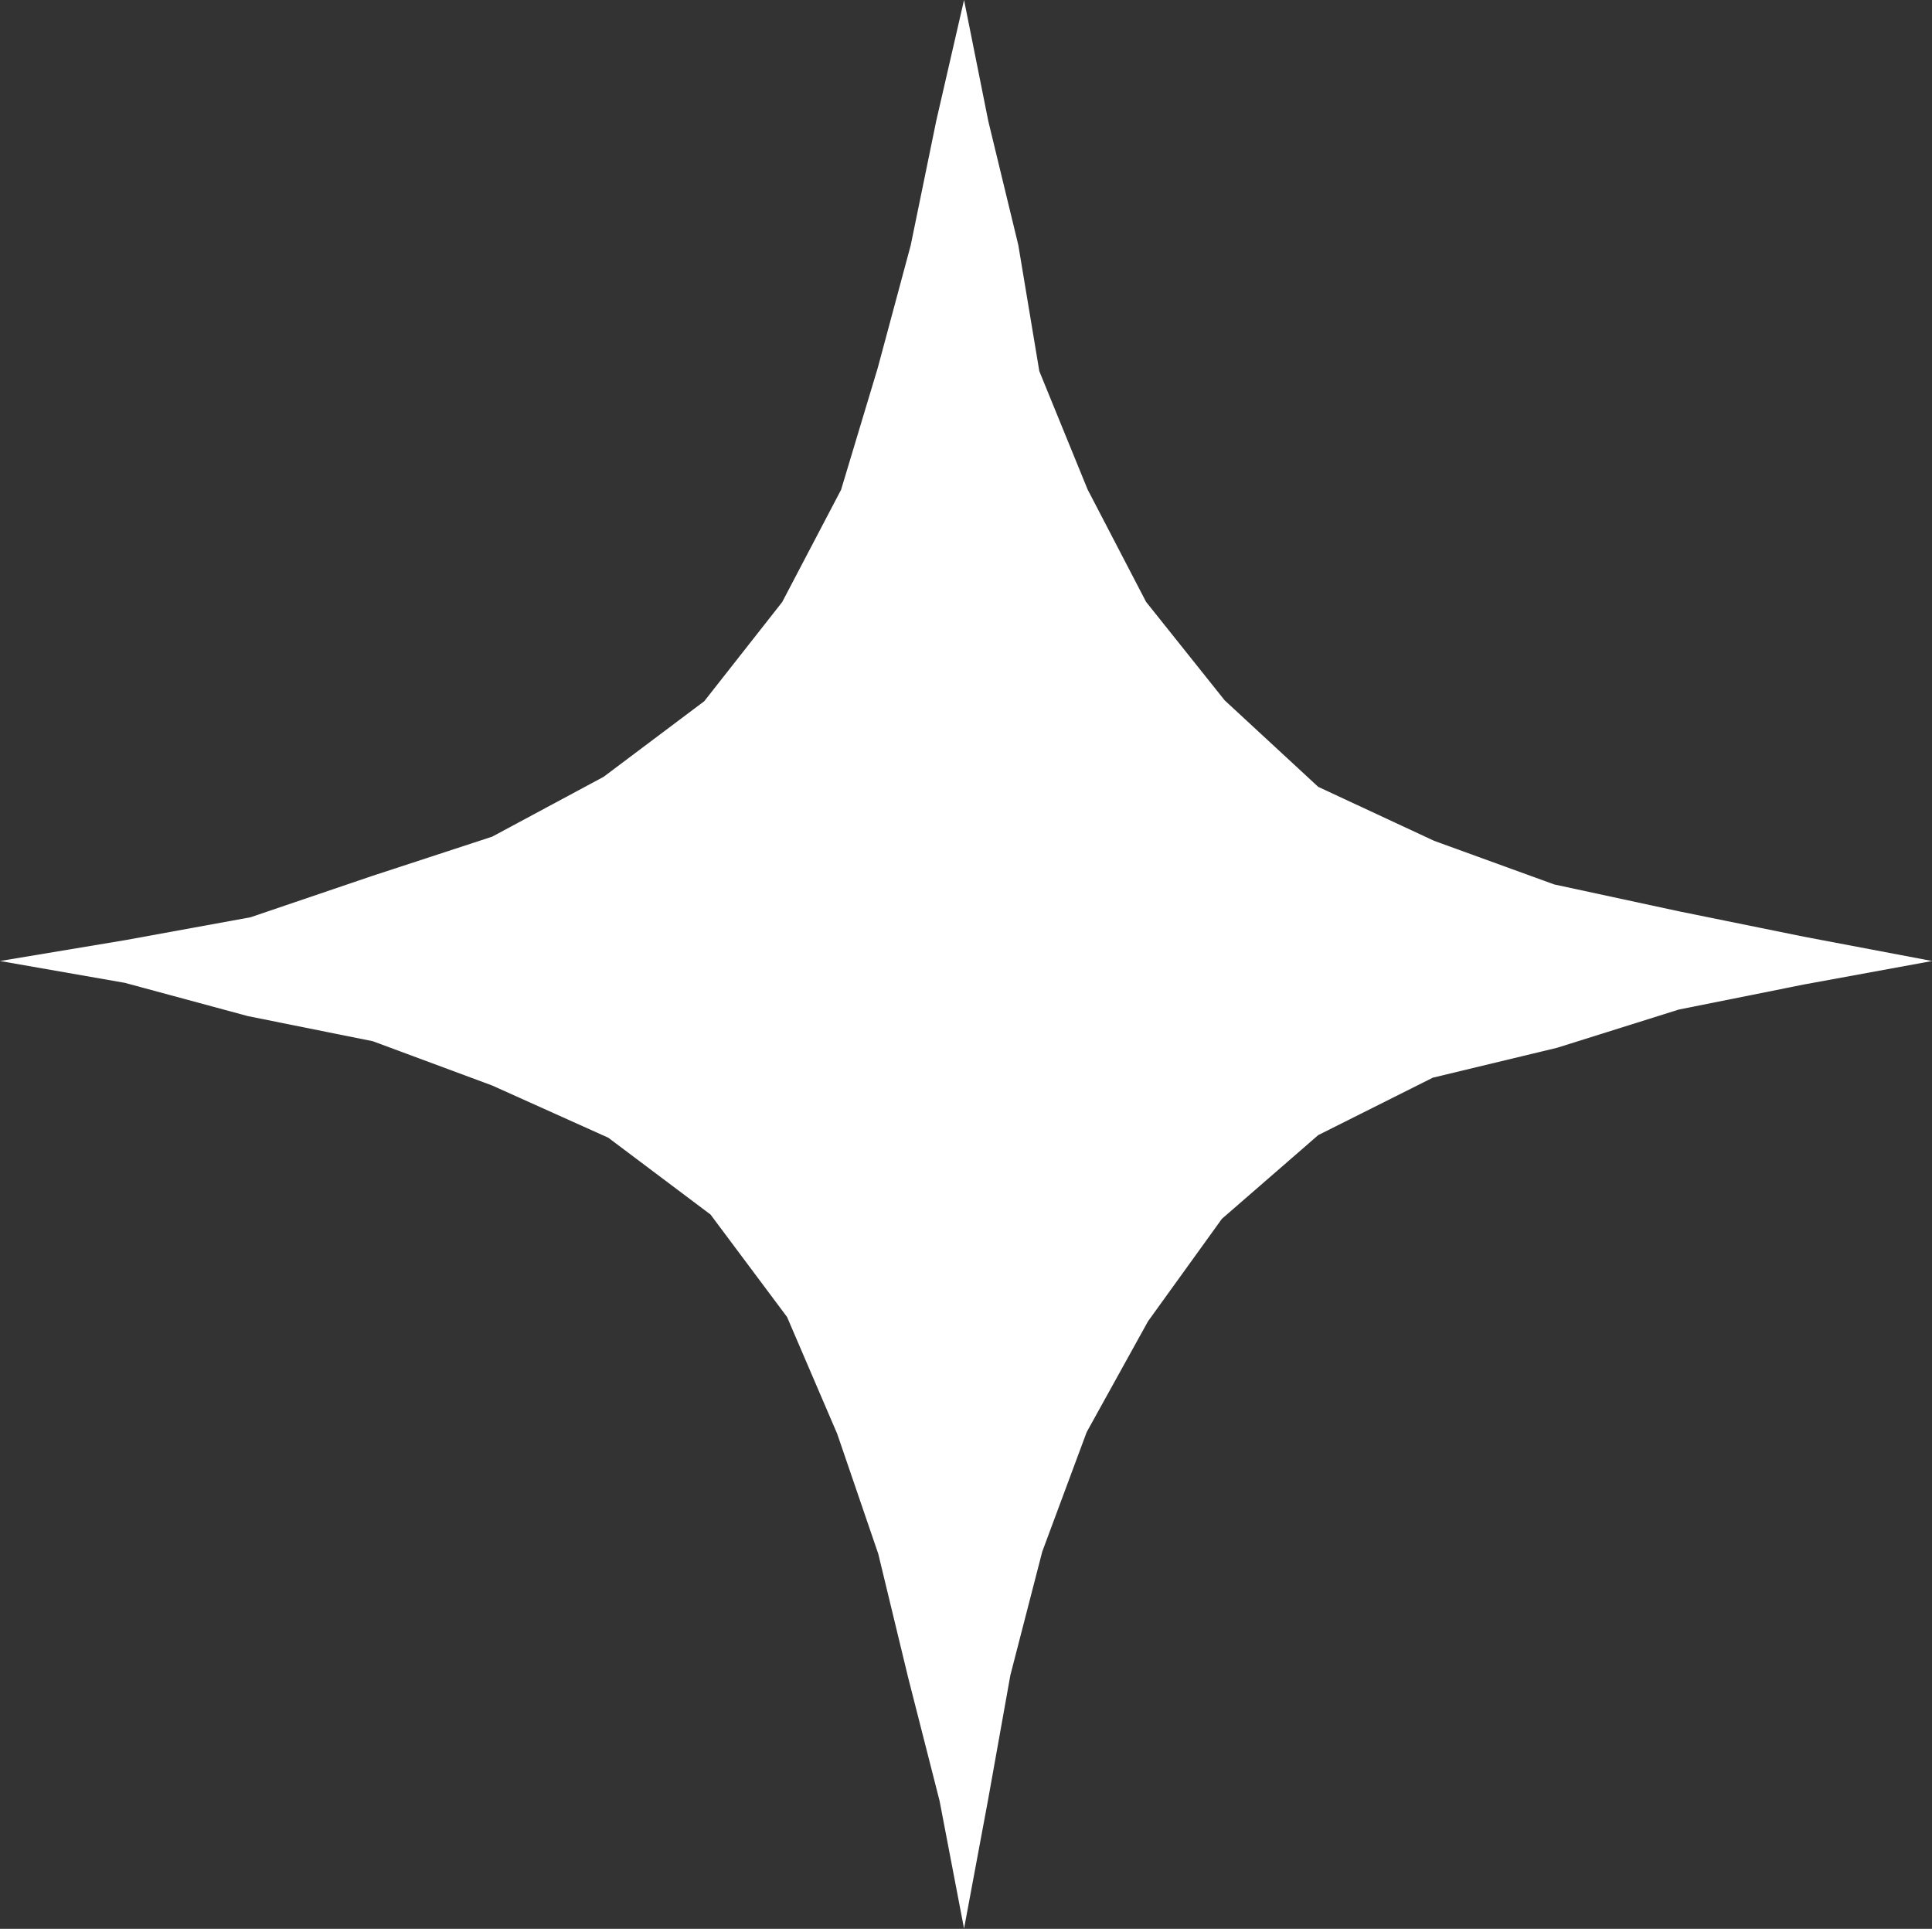 <?xml version="1.0" encoding="UTF-8" standalone="no"?><svg xmlns="http://www.w3.org/2000/svg" xmlns:xlink="http://www.w3.org/1999/xlink" fill="#000000" height="413.8" preserveAspectRatio="xMidYMid meet" version="1" viewBox="0.0 0.0 414.5 413.8" width="414.5" zoomAndPan="magnify"><rect x="0.0" y="0.0" width="414.5" height="413.8" fill="#333333" stroke="none"/><g id="change1_1"><path d="M414.53 206.17L386.99 200.95 360.21 195.51 333.44 189.74 307.69 180.39 282.82 168.81 262.75 150.25 245.89 129.13 233.34 105.01 222.98 79.63 218.47 52.56 212.04 26.01 206.83 0 200.88 25.86 195.39 52.61 188.31 78.95 180.45 105.07 167.81 129.17 151.09 150.44 129.51 166.65 105.6 179.49 79.7 187.97 53.74 196.79 26.82 201.7 0 206.17 26.77 210.85 53.18 217.99 79.99 223.38 105.6 232.88 130.51 244.08 152.44 260.56 168.86 282.54 179.62 307.61 188.43 333.36 194.83 359.86 201.58 386.34 206.83 413.75 211.95 386.31 216.77 359.38 223.61 332.88 233.14 307.24 246.31 283.45 262.15 261.48 282.82 243.52 307.4 231.2 334.08 224.78 360.16 216.59 386.96 211.22z" fill="#ffffff"/></g></svg>